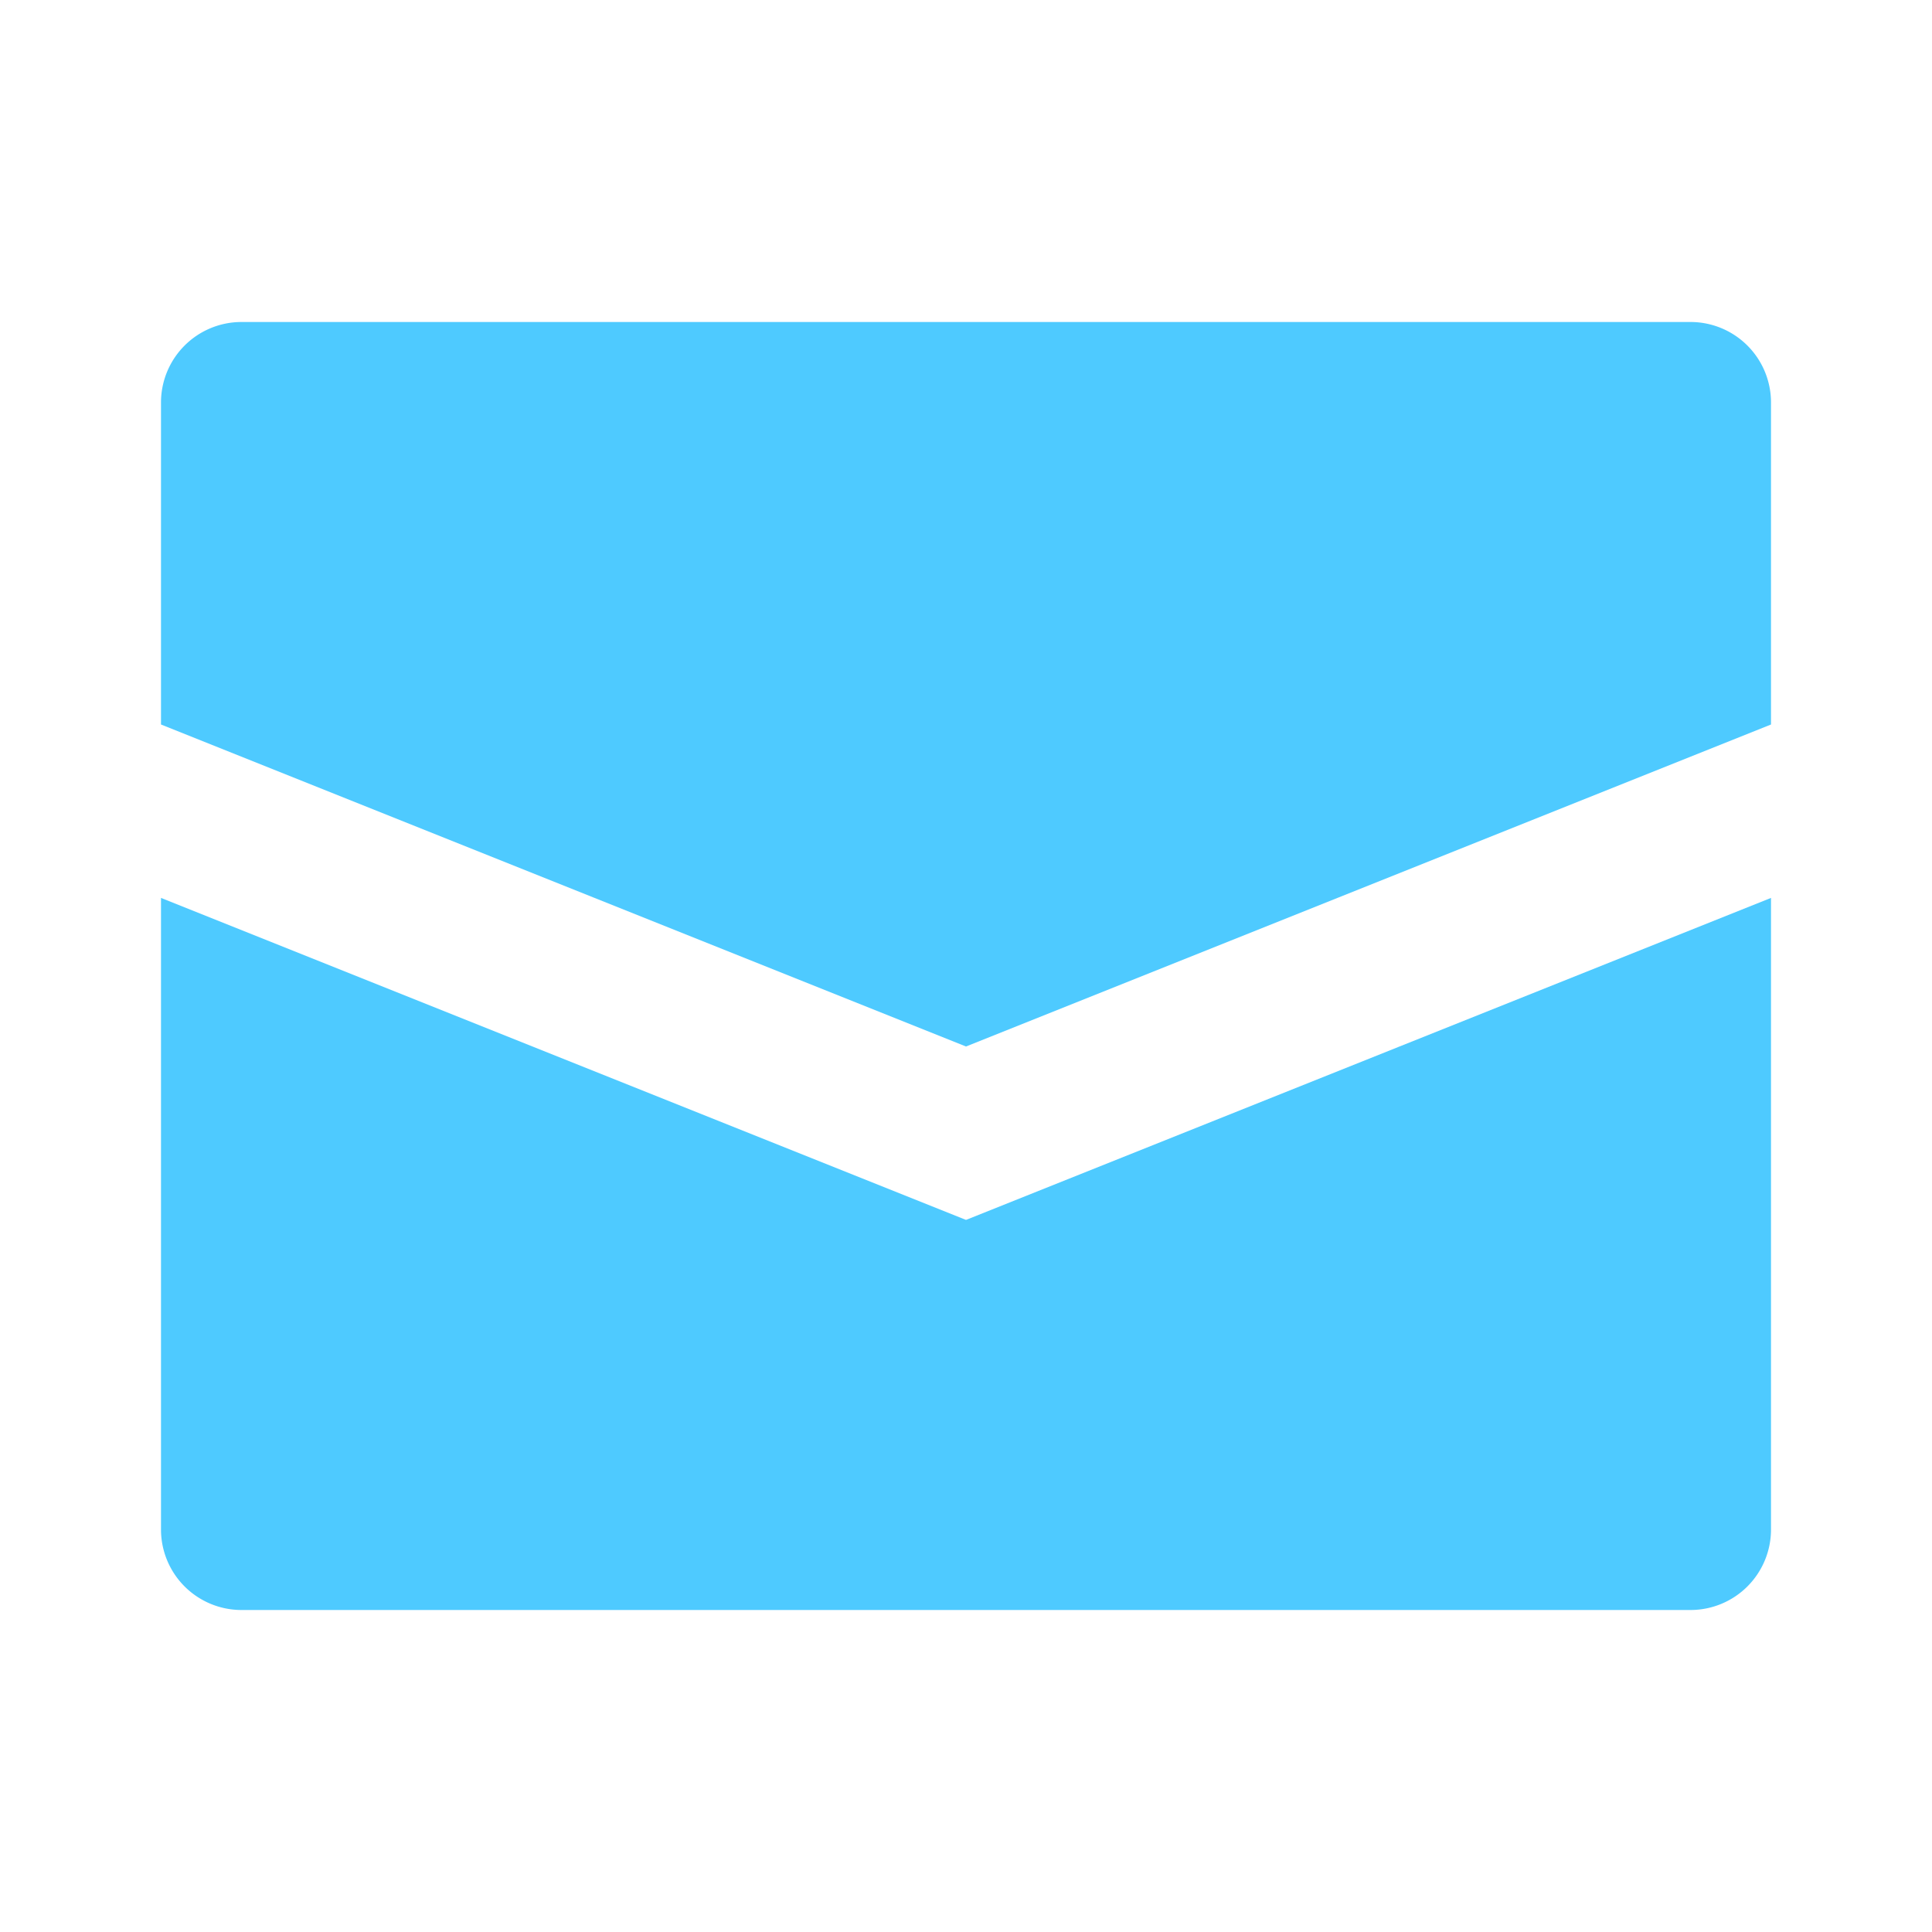 <svg xmlns="http://www.w3.org/2000/svg" viewBox="0 0 24 24" height="65px" width="65px" fill="#4ecaff"><path d="M22,5V9L12,13,2,9V5A1,1,0,0,1,3,4H21A1,1,0,0,1,22,5ZM2,11.154V19a1,1,0,0,0,1,1H21a1,1,0,0,0,1-1V11.154l-10,4Z"></path></svg>